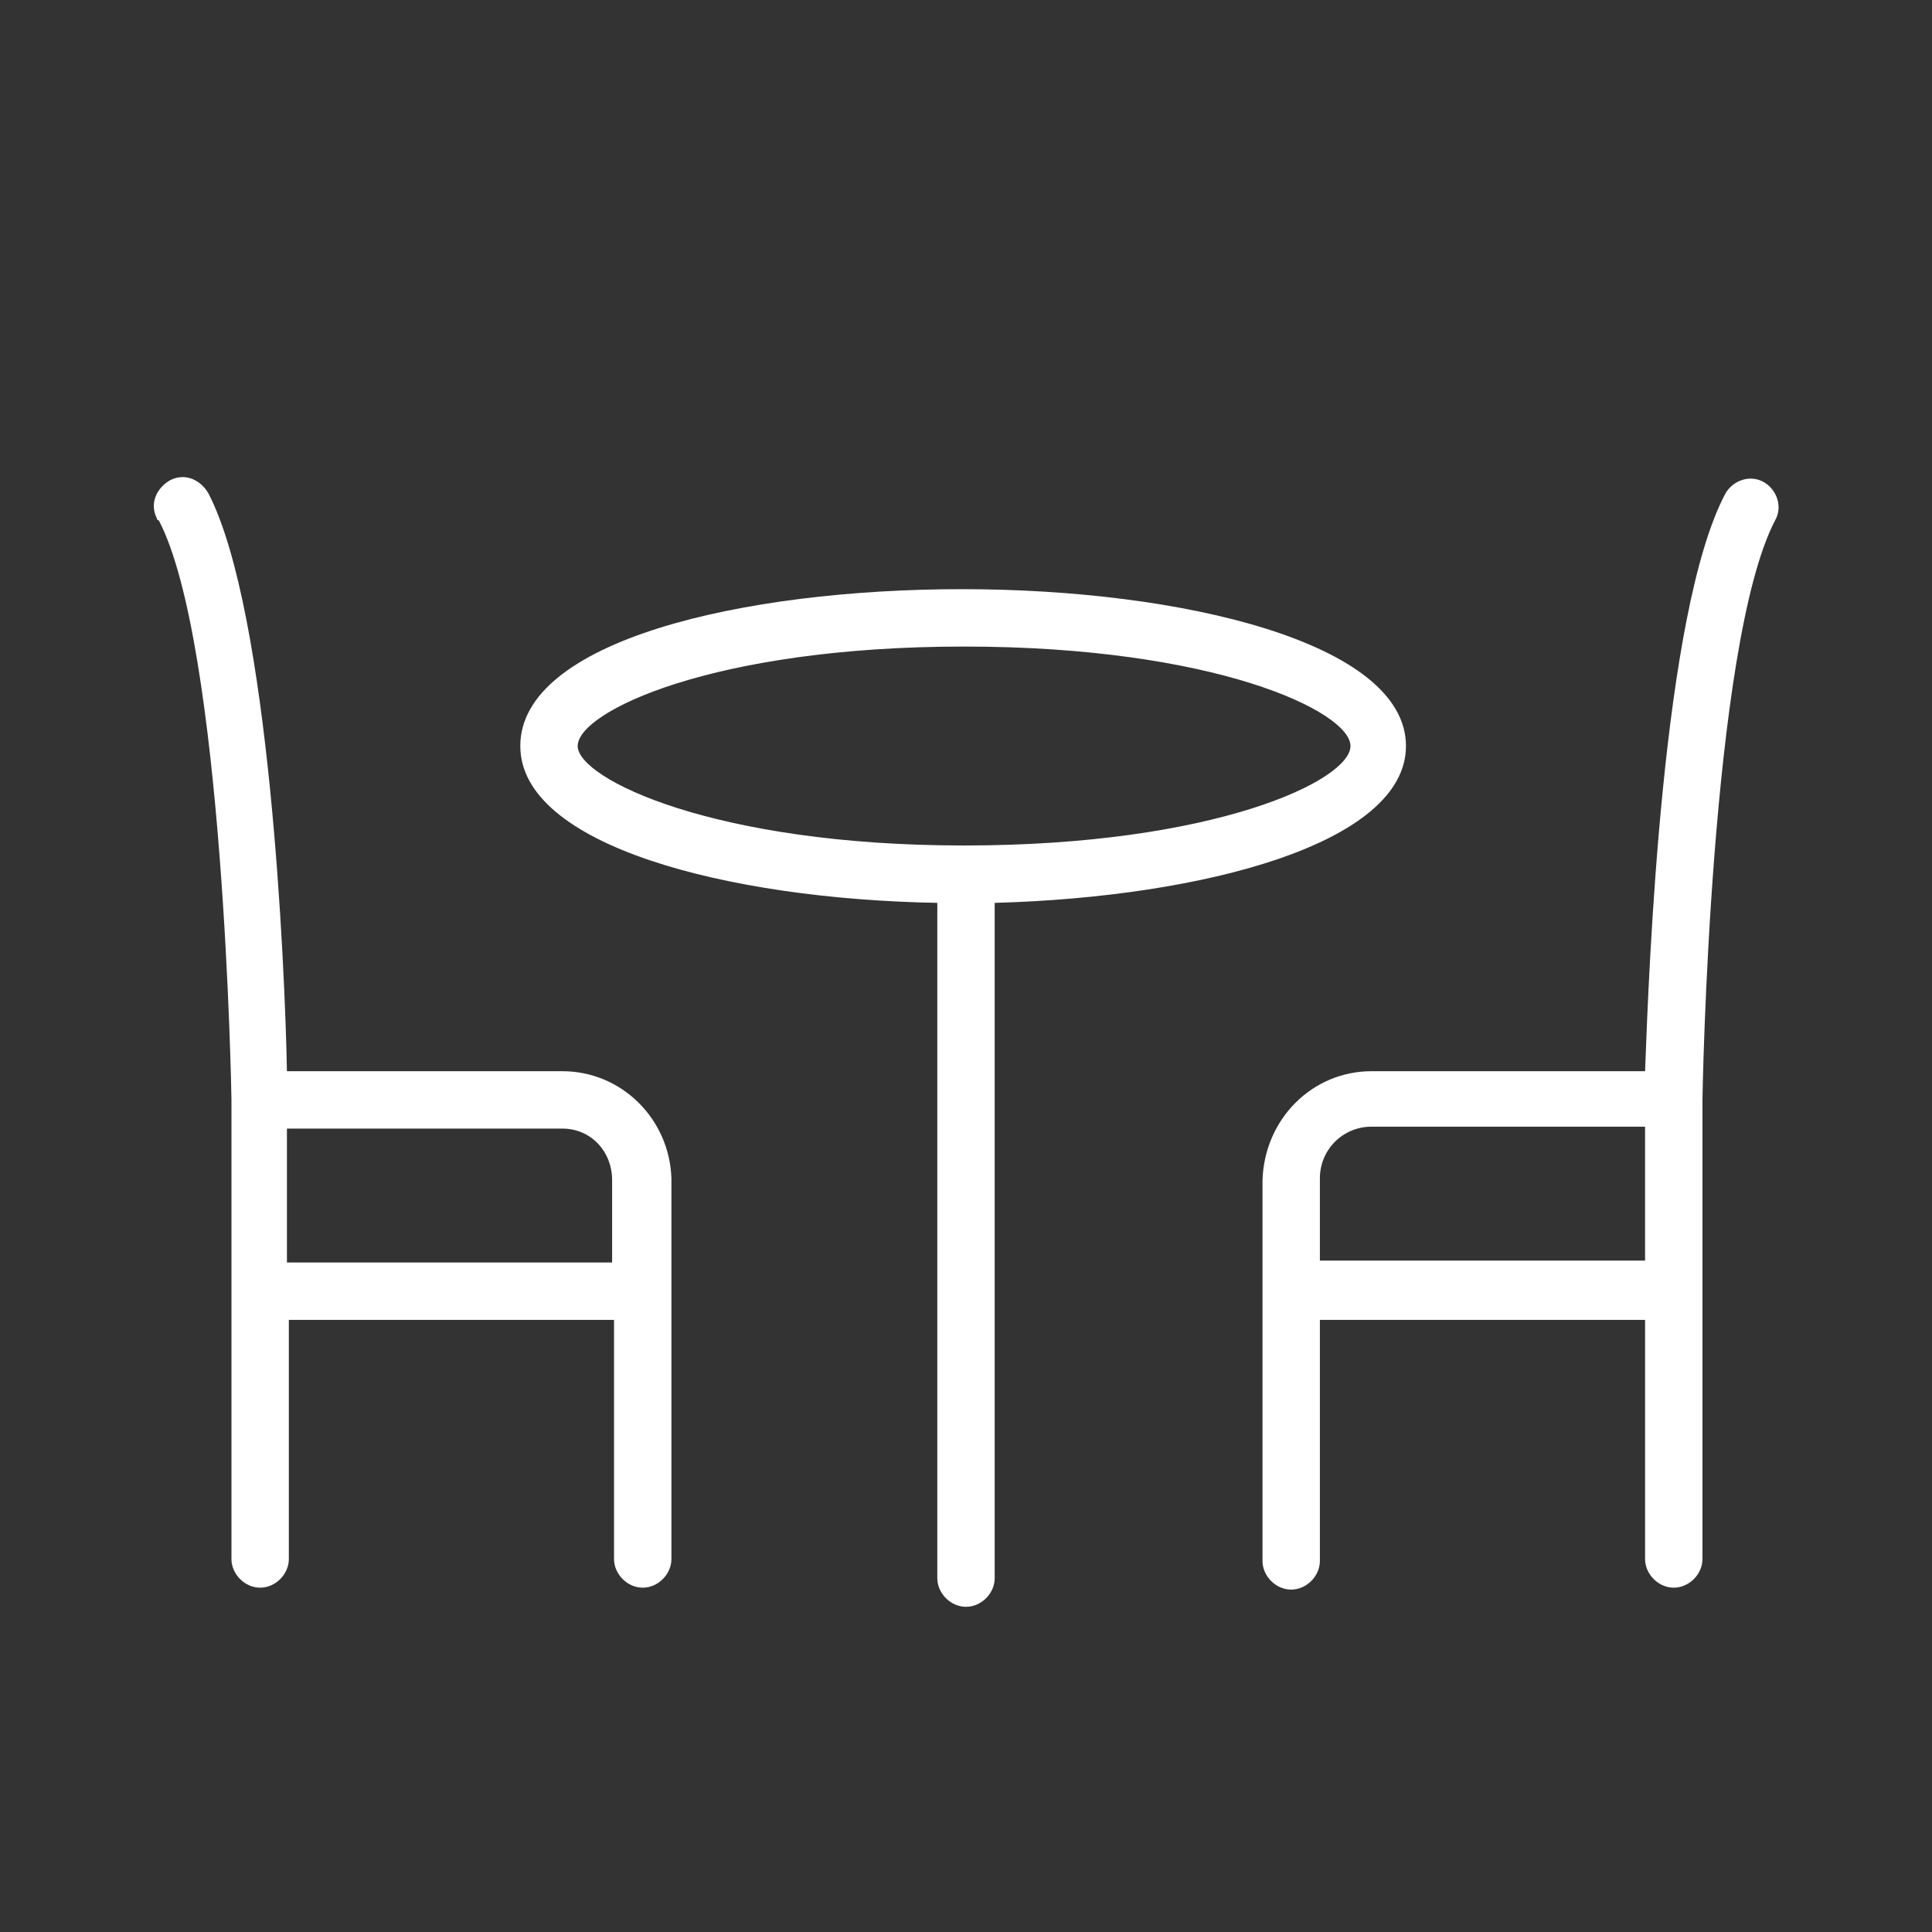 <?xml version="1.0" encoding="UTF-8"?> <!-- Generator: Adobe Illustrator 26.0.2, SVG Export Plug-In . SVG Version: 6.00 Build 0) --> <svg xmlns="http://www.w3.org/2000/svg" xmlns:xlink="http://www.w3.org/1999/xlink" id="Слой_2" x="0px" y="0px" viewBox="0 0 101 101" style="enable-background:new 0 0 101 101;" xml:space="preserve"><rect x="0" y="0" width="101" height="101" fill="#333333" stroke="none"/> <style type="text/css"> .st0{fill:#FFFFFF;} </style> <path class="st0" d="M73.5,39c0-5.4-11.7-8.2-23.2-8.2S27.2,33.5,27.2,39c0,5.2,10.8,8,21.8,8.2v35.3c0,0.8,0.7,1.5,1.5,1.5 s1.5-0.7,1.5-1.5V47.2C62.9,46.9,73.5,44.1,73.5,39z M30.2,39c0-1.8,7.1-5.2,20.2-5.2s20.2,3.4,20.2,5.2s-7.1,5.2-20.2,5.2 S30.2,40.7,30.2,39z"></path> <path class="st0" d="M29.4,56H15c-0.1-5.4-0.9-24-4.1-30.2c-0.4-0.7-1.2-1.1-2-0.7c-0.7,0.4-1.1,1.2-0.7,2c0,0,0,0.1,0.1,0.1 c3.4,6.5,3.8,30.1,3.8,30.3v24c0,0.8,0.7,1.5,1.5,1.5s1.5-0.7,1.5-1.5V69h17v12.5c0,0.8,0.7,1.5,1.5,1.5s1.5-0.7,1.5-1.5V61.6 C35,58.5,32.5,56,29.4,56z M15,66v-7h14.4c1.5,0,2.6,1.2,2.6,2.7l0,0V66H15z"></path> <path class="st0" d="M92.2,25.2c-0.7-0.4-1.6-0.1-2,0.6C86.9,32,86.2,50.6,86,56H71.7c-3.1,0-5.6,2.5-5.7,5.7v19.9 c0,0.8,0.7,1.5,1.5,1.5s1.5-0.7,1.5-1.5V69h17v12.5c0,0.8,0.7,1.5,1.5,1.5s1.5-0.7,1.5-1.5v-24c0-0.2,0.4-23.8,3.8-30.3 C93.2,26.5,92.9,25.6,92.2,25.2z M69,66v-4.4c0-1.5,1.2-2.7,2.7-2.7l0,0H86v7H69z"></path> </svg> 